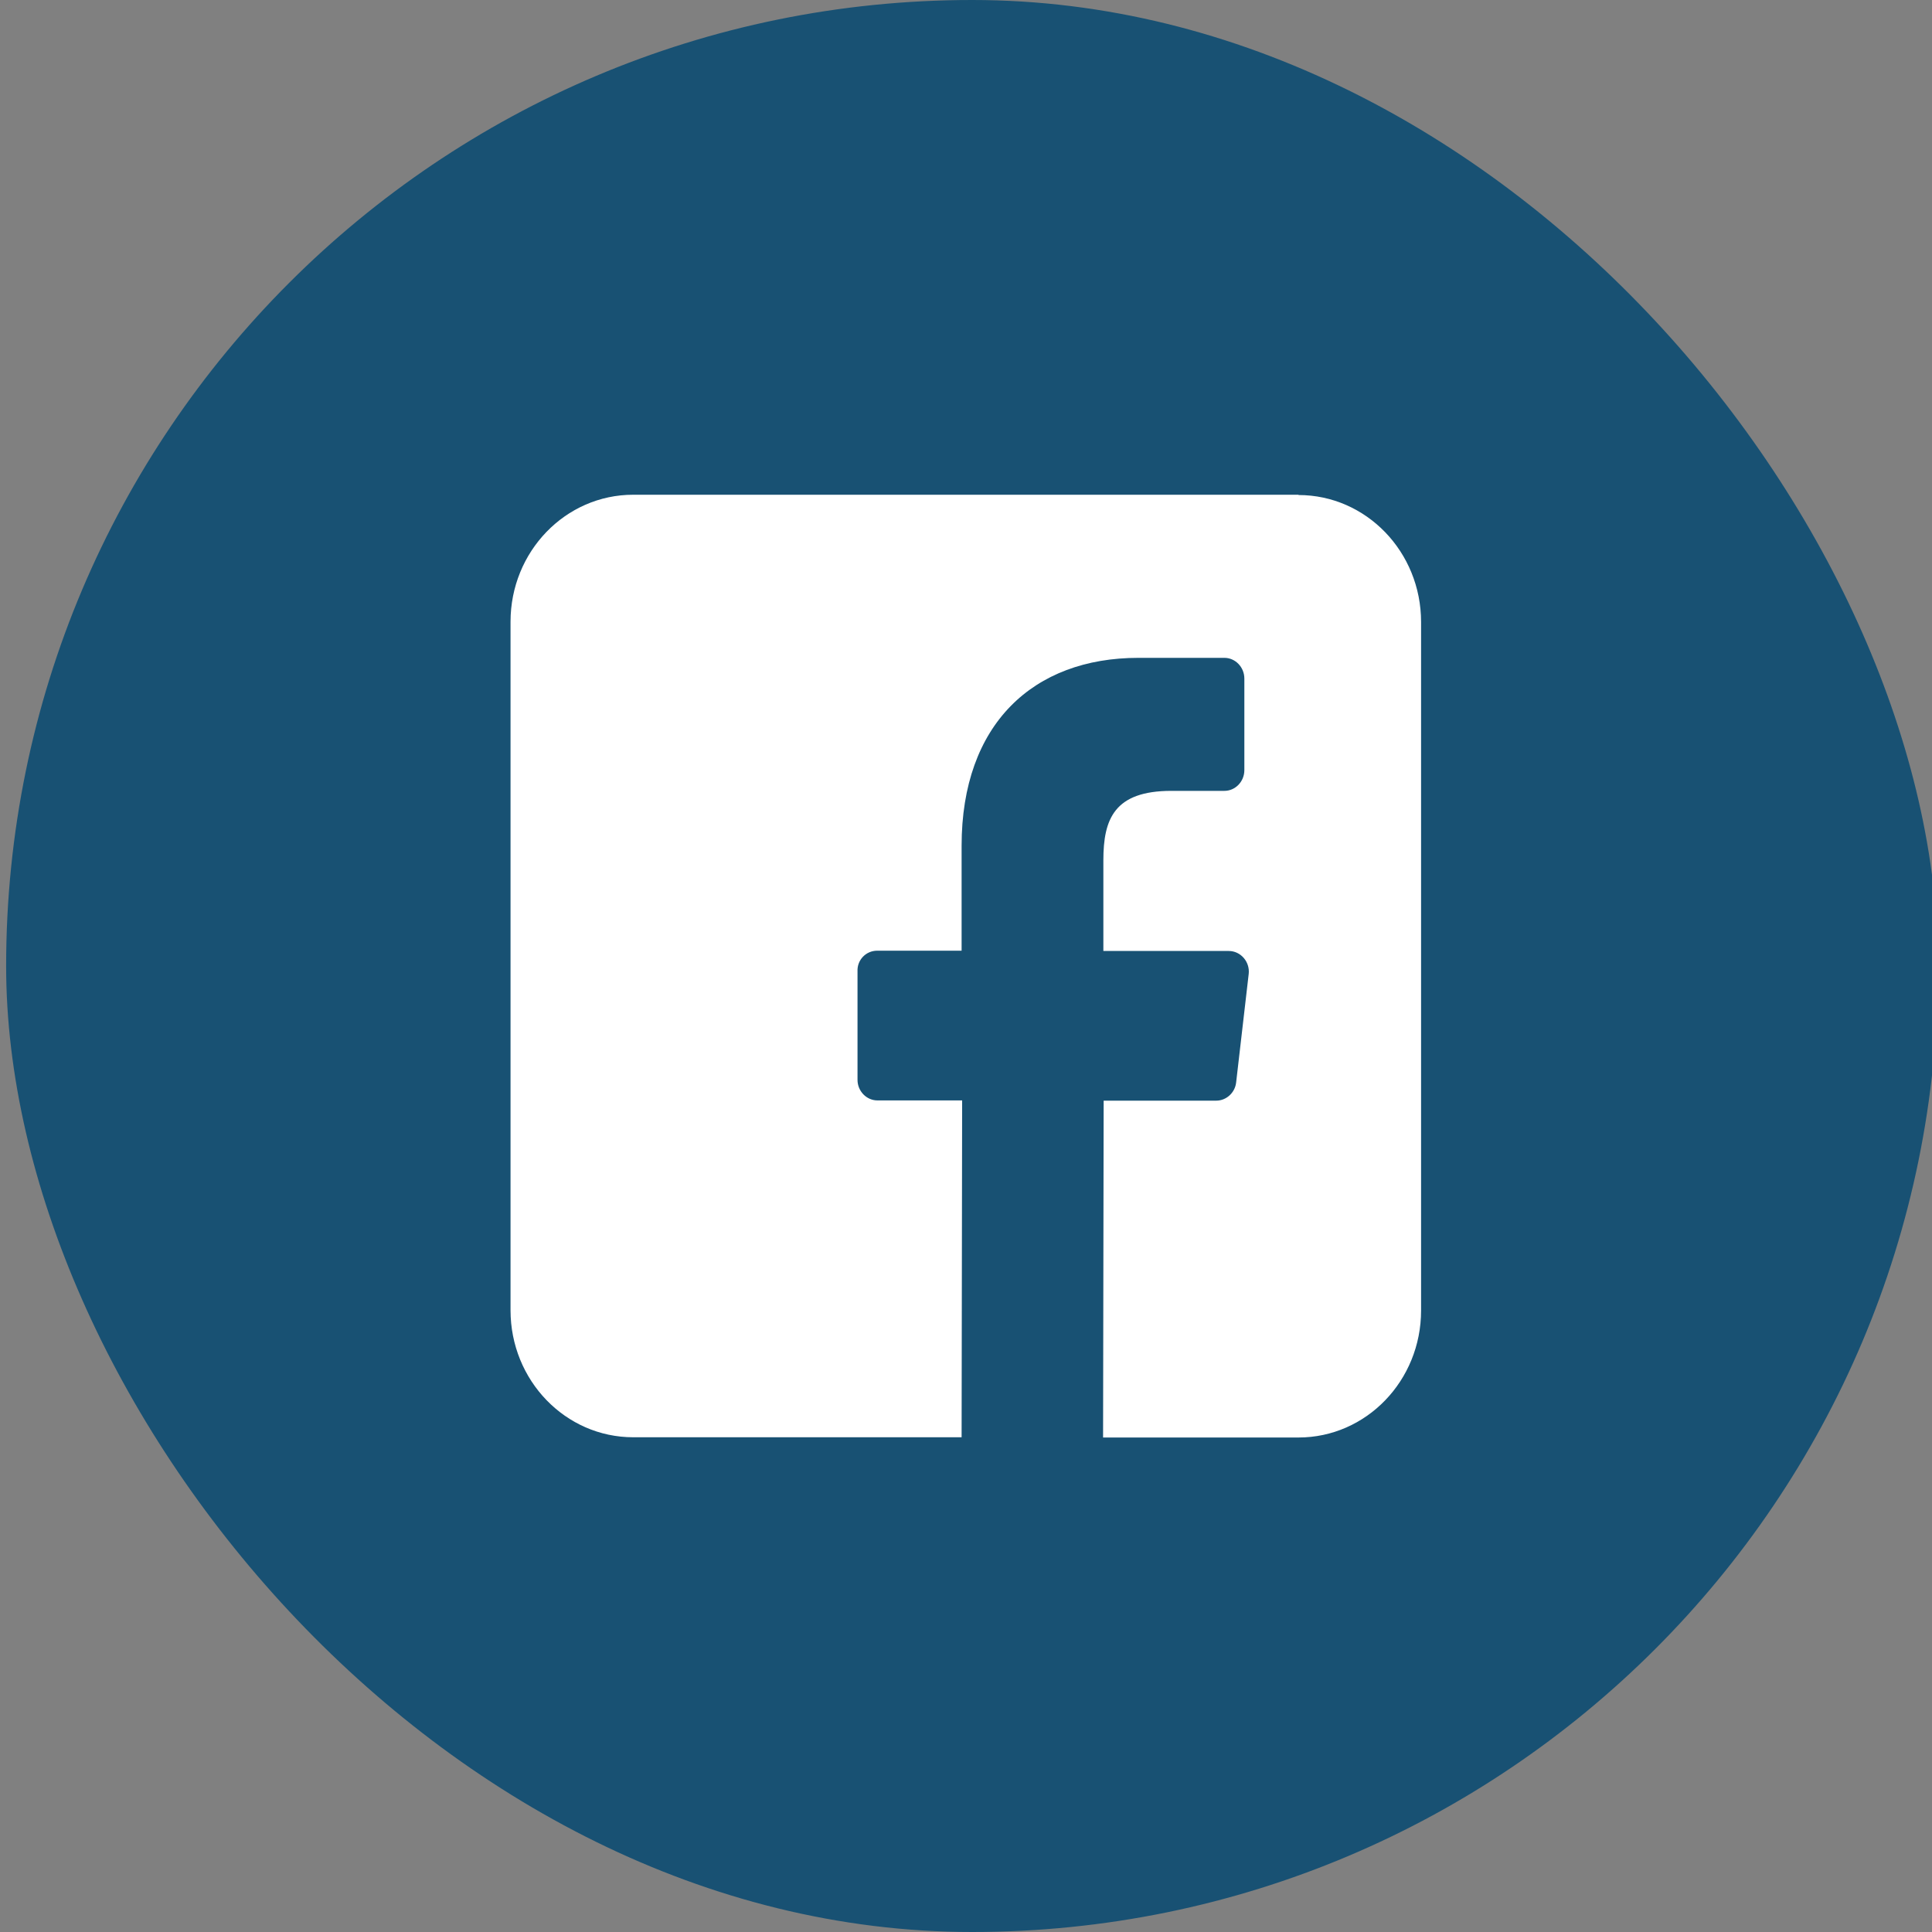 <?xml version="1.0" encoding="UTF-8"?>
<svg xmlns="http://www.w3.org/2000/svg" width="40" height="40" viewBox="0 0 40 40" fill="none">
  <rect x="0" y="0" width="40" height="40" fill="#808080" stroke="none"/>
  <g clip-path="url(#clip0_794_1862)">
    <rect x="0.127" width="40" height="40" rx="20" fill="#185173"></rect>
    <path d="M26.888 10.243H13.11C11.707 10.243 10.57 11.42 10.57 12.873V27.127C10.57 28.58 11.707 29.757 13.11 29.757H19.909L19.92 22.783H18.166C17.94 22.783 17.754 22.59 17.754 22.358V20.113C17.742 19.875 17.929 19.683 18.161 19.683H19.909V17.511C19.909 14.989 21.396 13.62 23.568 13.62H25.35C25.576 13.62 25.763 13.812 25.763 14.05V15.944C25.763 16.182 25.576 16.374 25.35 16.374H24.252C23.07 16.374 22.844 16.957 22.844 17.811V19.689H25.44C25.689 19.689 25.881 19.915 25.853 20.164L25.593 22.41C25.57 22.624 25.389 22.788 25.18 22.788H22.85L22.838 29.762H26.883C28.285 29.762 29.422 28.586 29.422 27.132V12.879C29.422 11.425 28.285 10.249 26.883 10.249L26.888 10.243Z" fill="white"></path>
  </g>
  <defs>
    <clipPath id="clip0_794_1862">
      <rect width="40" height="40" fill="white"></rect>
    </clipPath>
  </defs>
</svg>

